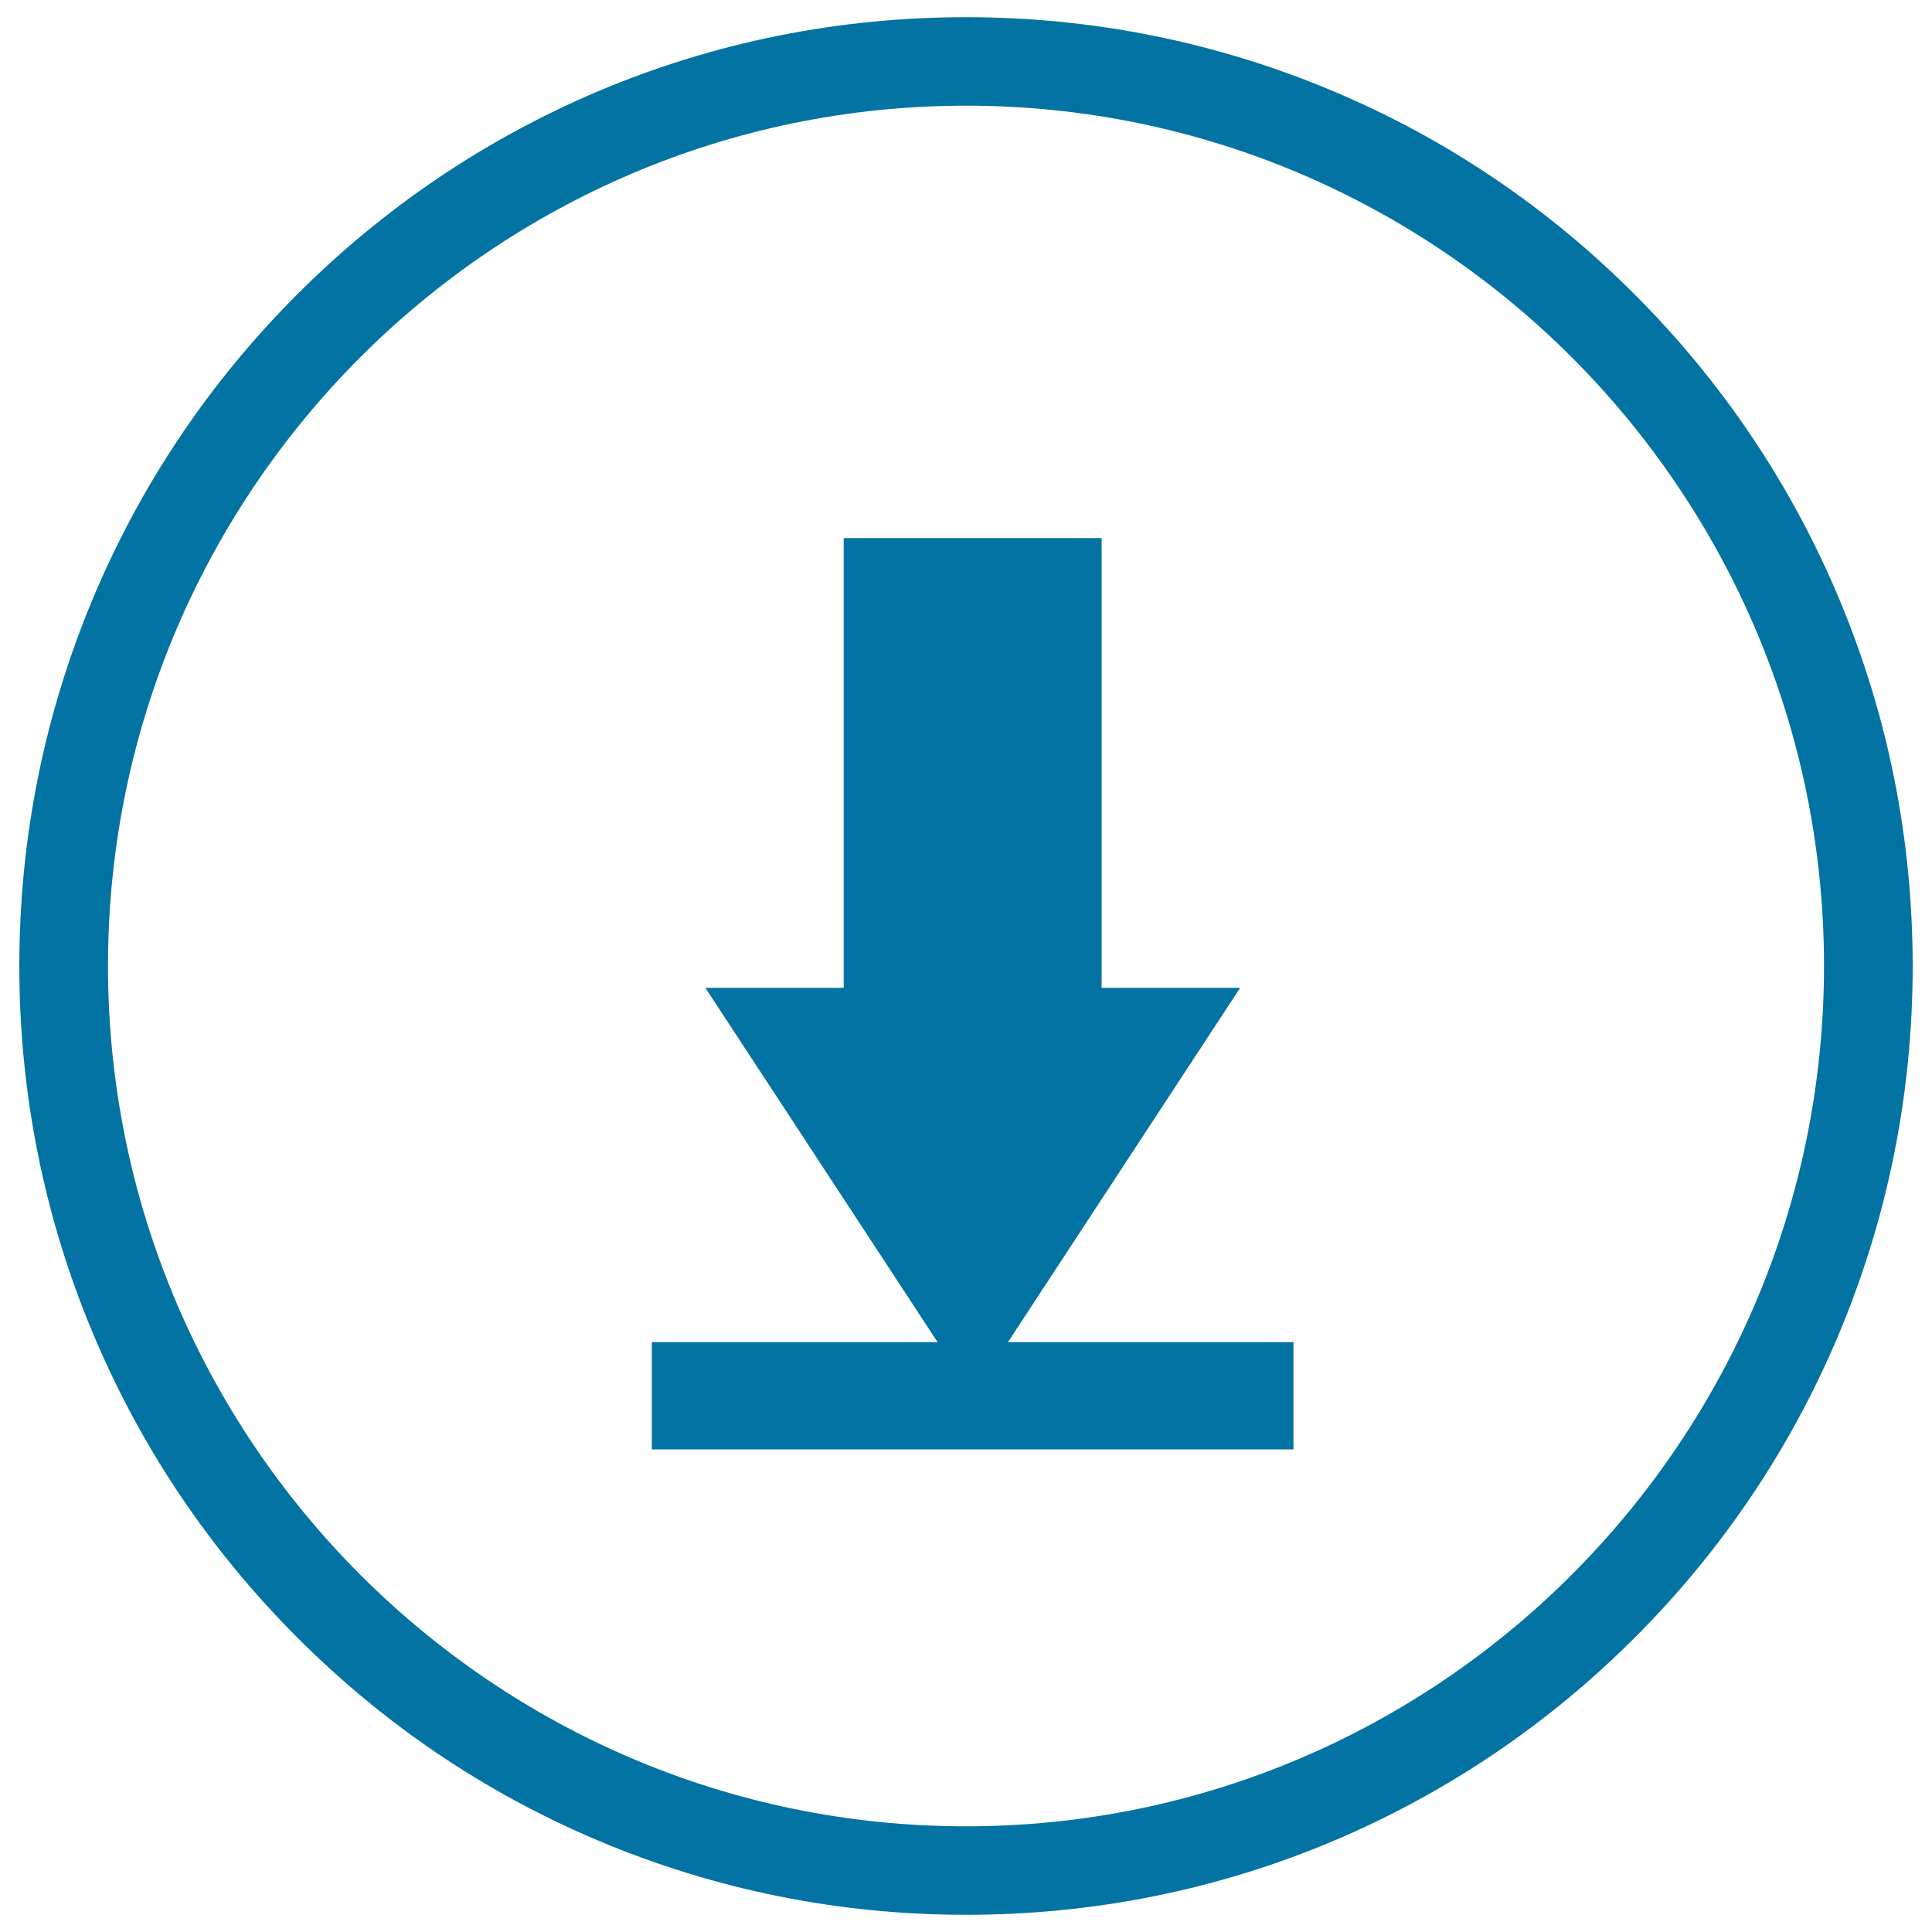 <svg xmlns="http://www.w3.org/2000/svg" viewBox="0 0 1000 1000" style="fill:#0273a2">
<title>Download SVG icon</title>
<path d="M521.7,694.7l120.2-183.4h-71.7V278.5H436.7v232.8h-71.6l120.2,183.4H337.4v55.5h332.1v-55.5H521.7z"/><path d="M500,991.1c-66.1,0-130.3-13-190.8-38.6c-58.4-24.7-110.8-60.2-155.7-105.3c-45-45.1-80.3-97.6-105-156.1C23,630.6,10,566.3,10,500c0-66.3,13-130.6,38.5-191.2c24.7-58.5,60-111,105-156.1c45-45.1,97.4-80.5,155.7-105.3C369.7,21.8,433.9,8.9,500,8.9c66.1,0,130.3,13,190.8,38.6c58.4,24.7,110.8,60.2,155.7,105.3c45,45.1,80.3,97.6,105,156.1C977,369.4,990,433.7,990,500s-13,130.6-38.5,191.2c-24.7,58.5-60,111-105,156.1c-45,45.1-97.4,80.5-155.7,105.3C630.3,978.2,566.1,991.1,500,991.1L500,991.1z M500,54.7C255.1,54.7,55.9,254.5,55.9,500c0,245.5,199.2,445.3,444.1,445.3c244.9,0,444.1-199.8,444.1-445.3C944.1,254.5,744.9,54.7,500,54.7L500,54.7z"/>
</svg>